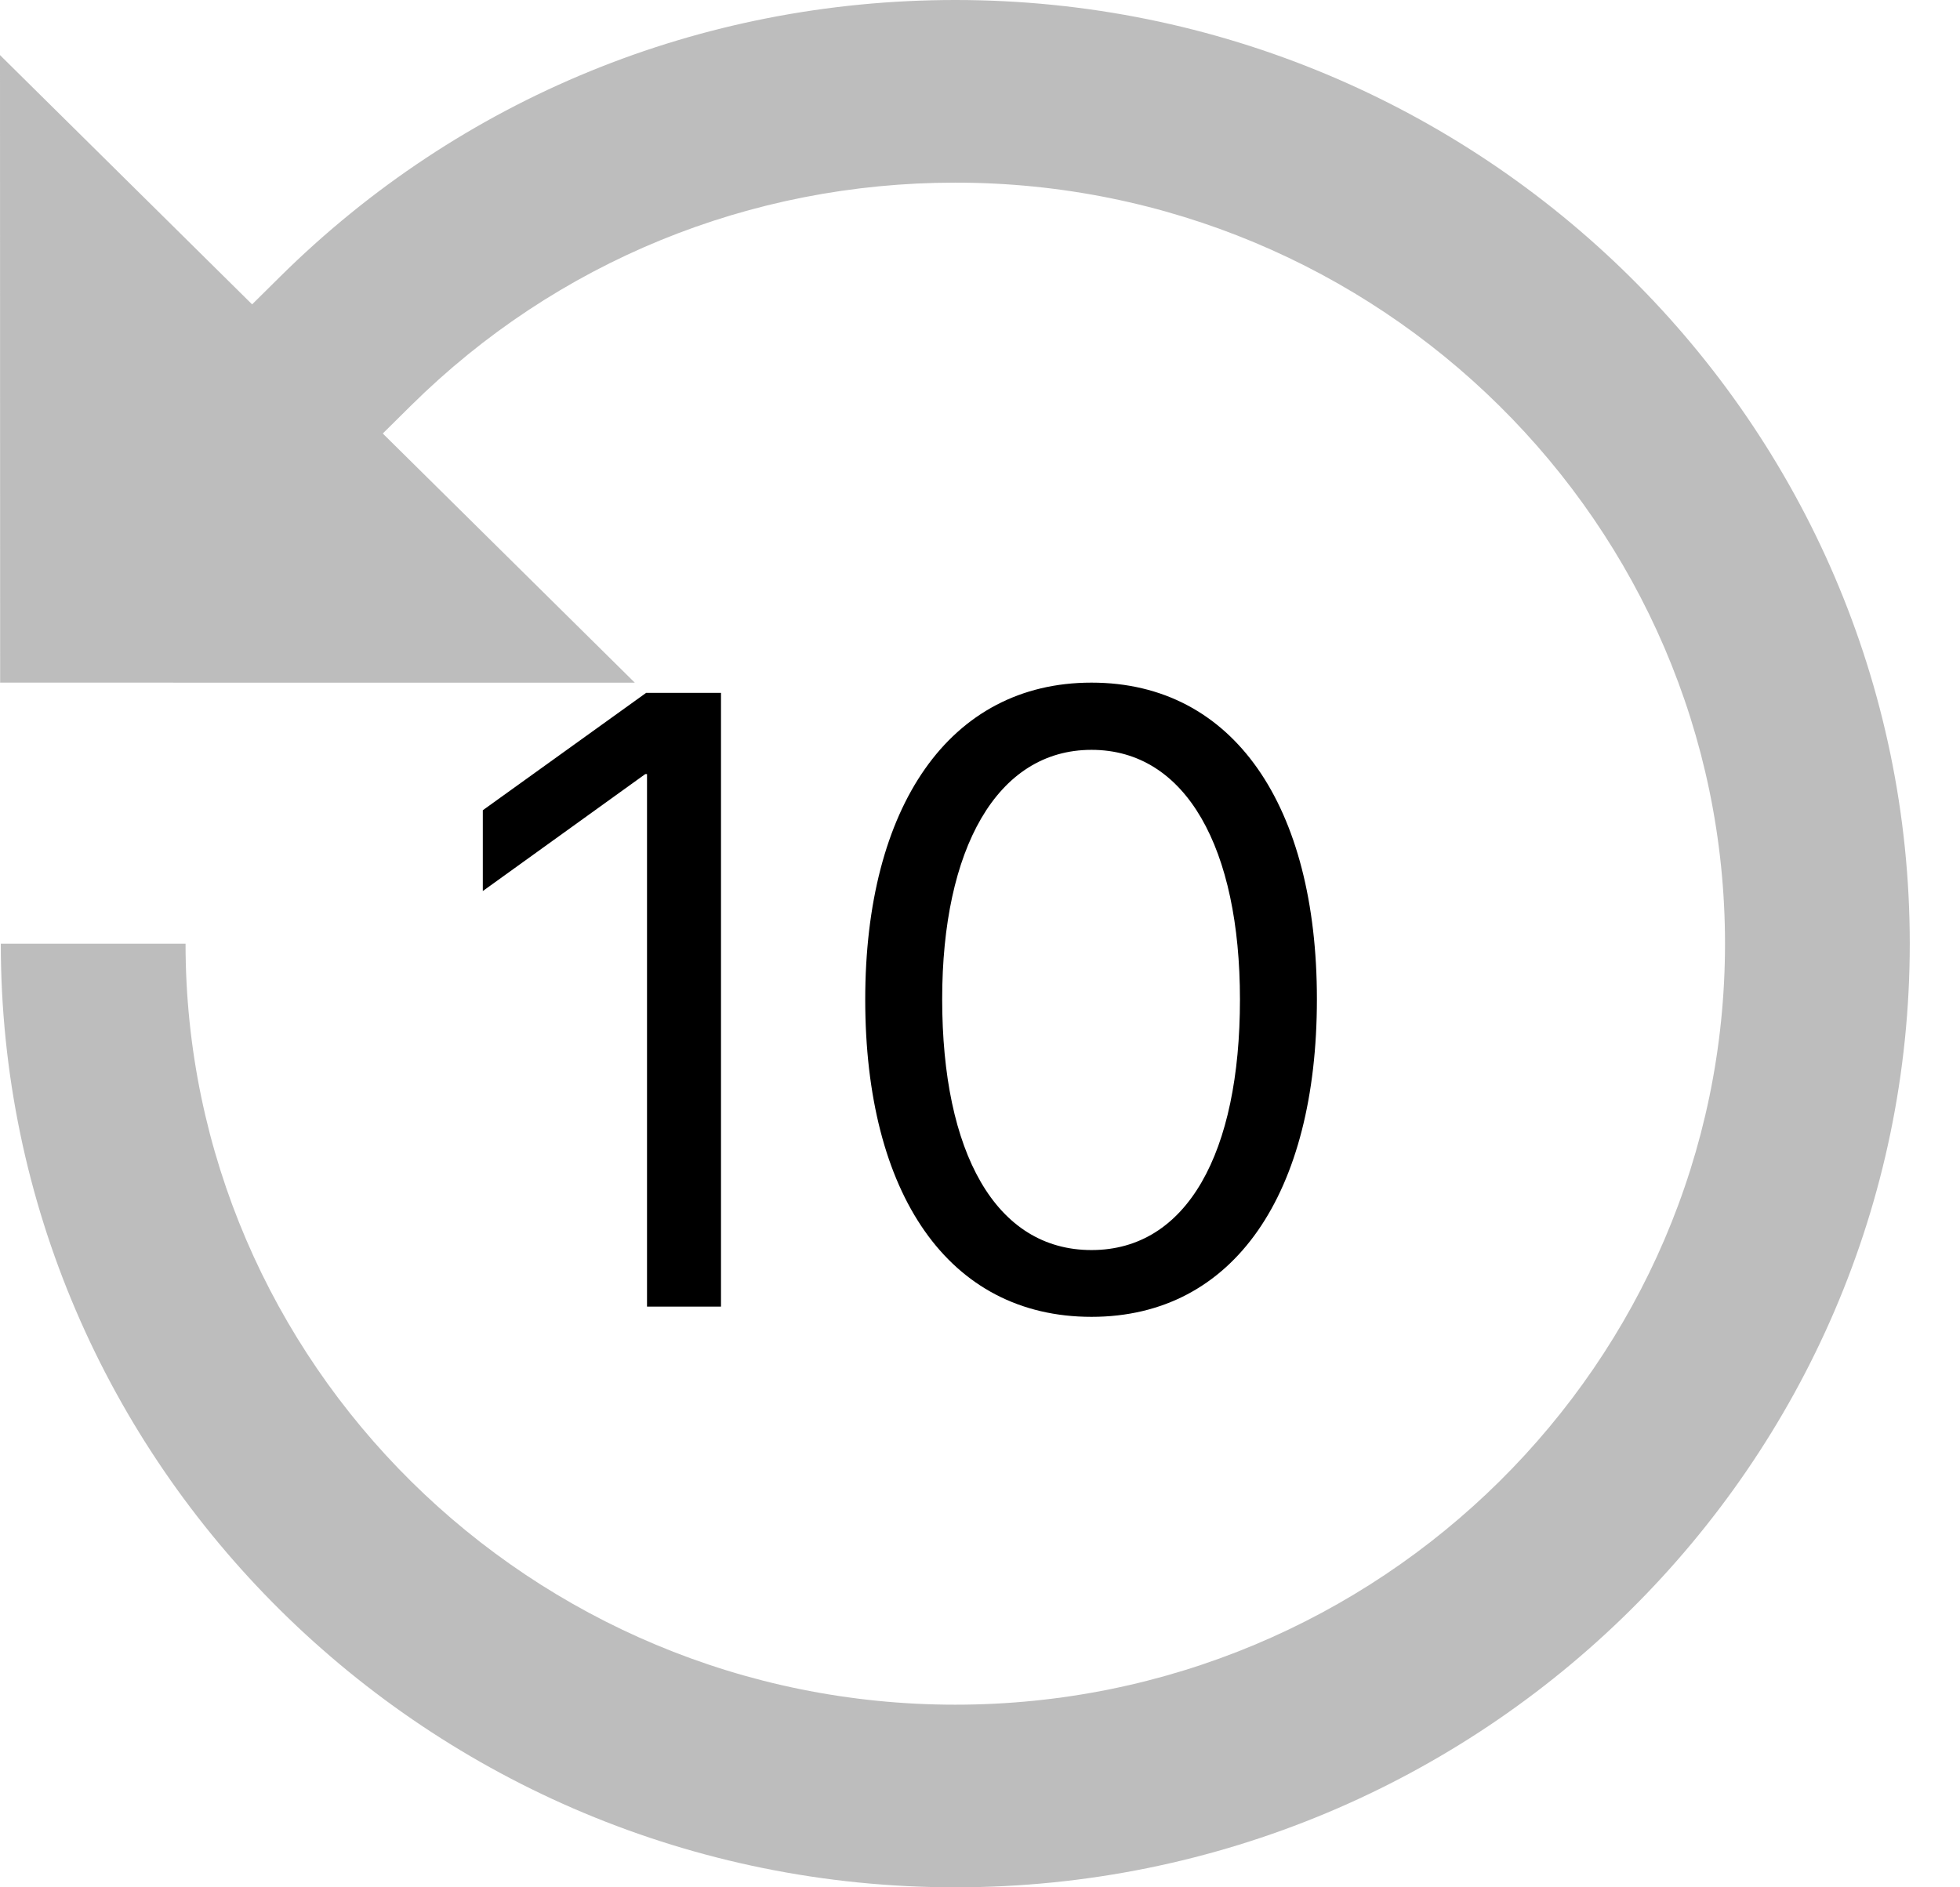 <svg width="27" height="26" viewBox="0 0 27 26" fill="none" xmlns="http://www.w3.org/2000/svg">
<g clip-path="url(#clip0)">
<path d="M0.002 9.404L-7.62939e-06 0.759L3.473 4.193L3.862 3.808C6.345 1.352 9.647 0 13.16 0C20.41 0 26.308 5.832 26.308 13C26.308 20.168 20.41 26 13.16 26C5.91 26 0.011 20.168 0.011 13H2.556C2.556 18.78 7.313 23.484 13.16 23.484C19.007 23.484 23.763 18.78 23.763 13C23.763 7.219 19.007 2.516 13.16 2.516C10.328 2.516 7.664 3.607 5.662 5.587L5.273 5.972L8.745 9.405L0.002 9.404Z" fill="#BDBDBD"/>
<path d="M8.913 18H9.932V9.545H8.901L6.651 11.162V12.275L8.889 10.664H8.913V18ZM15.036 18.141C17.005 18.141 18.141 16.436 18.141 13.764C18.141 11.109 16.999 9.404 15.036 9.404C13.073 9.404 11.919 11.121 11.919 13.77C11.919 16.441 13.061 18.141 15.036 18.141ZM15.036 17.221C13.712 17.221 12.979 15.873 12.979 13.764C12.979 11.701 13.729 10.33 15.036 10.33C16.343 10.33 17.081 11.69 17.081 13.77C17.081 15.879 16.354 17.221 15.036 17.221Z" fill="#000"/>
</g>
<defs>
<clipPath id="clip0">
<rect width="26.308" height="26" fill="#000"/>
</clipPath>
</defs>
</svg>
